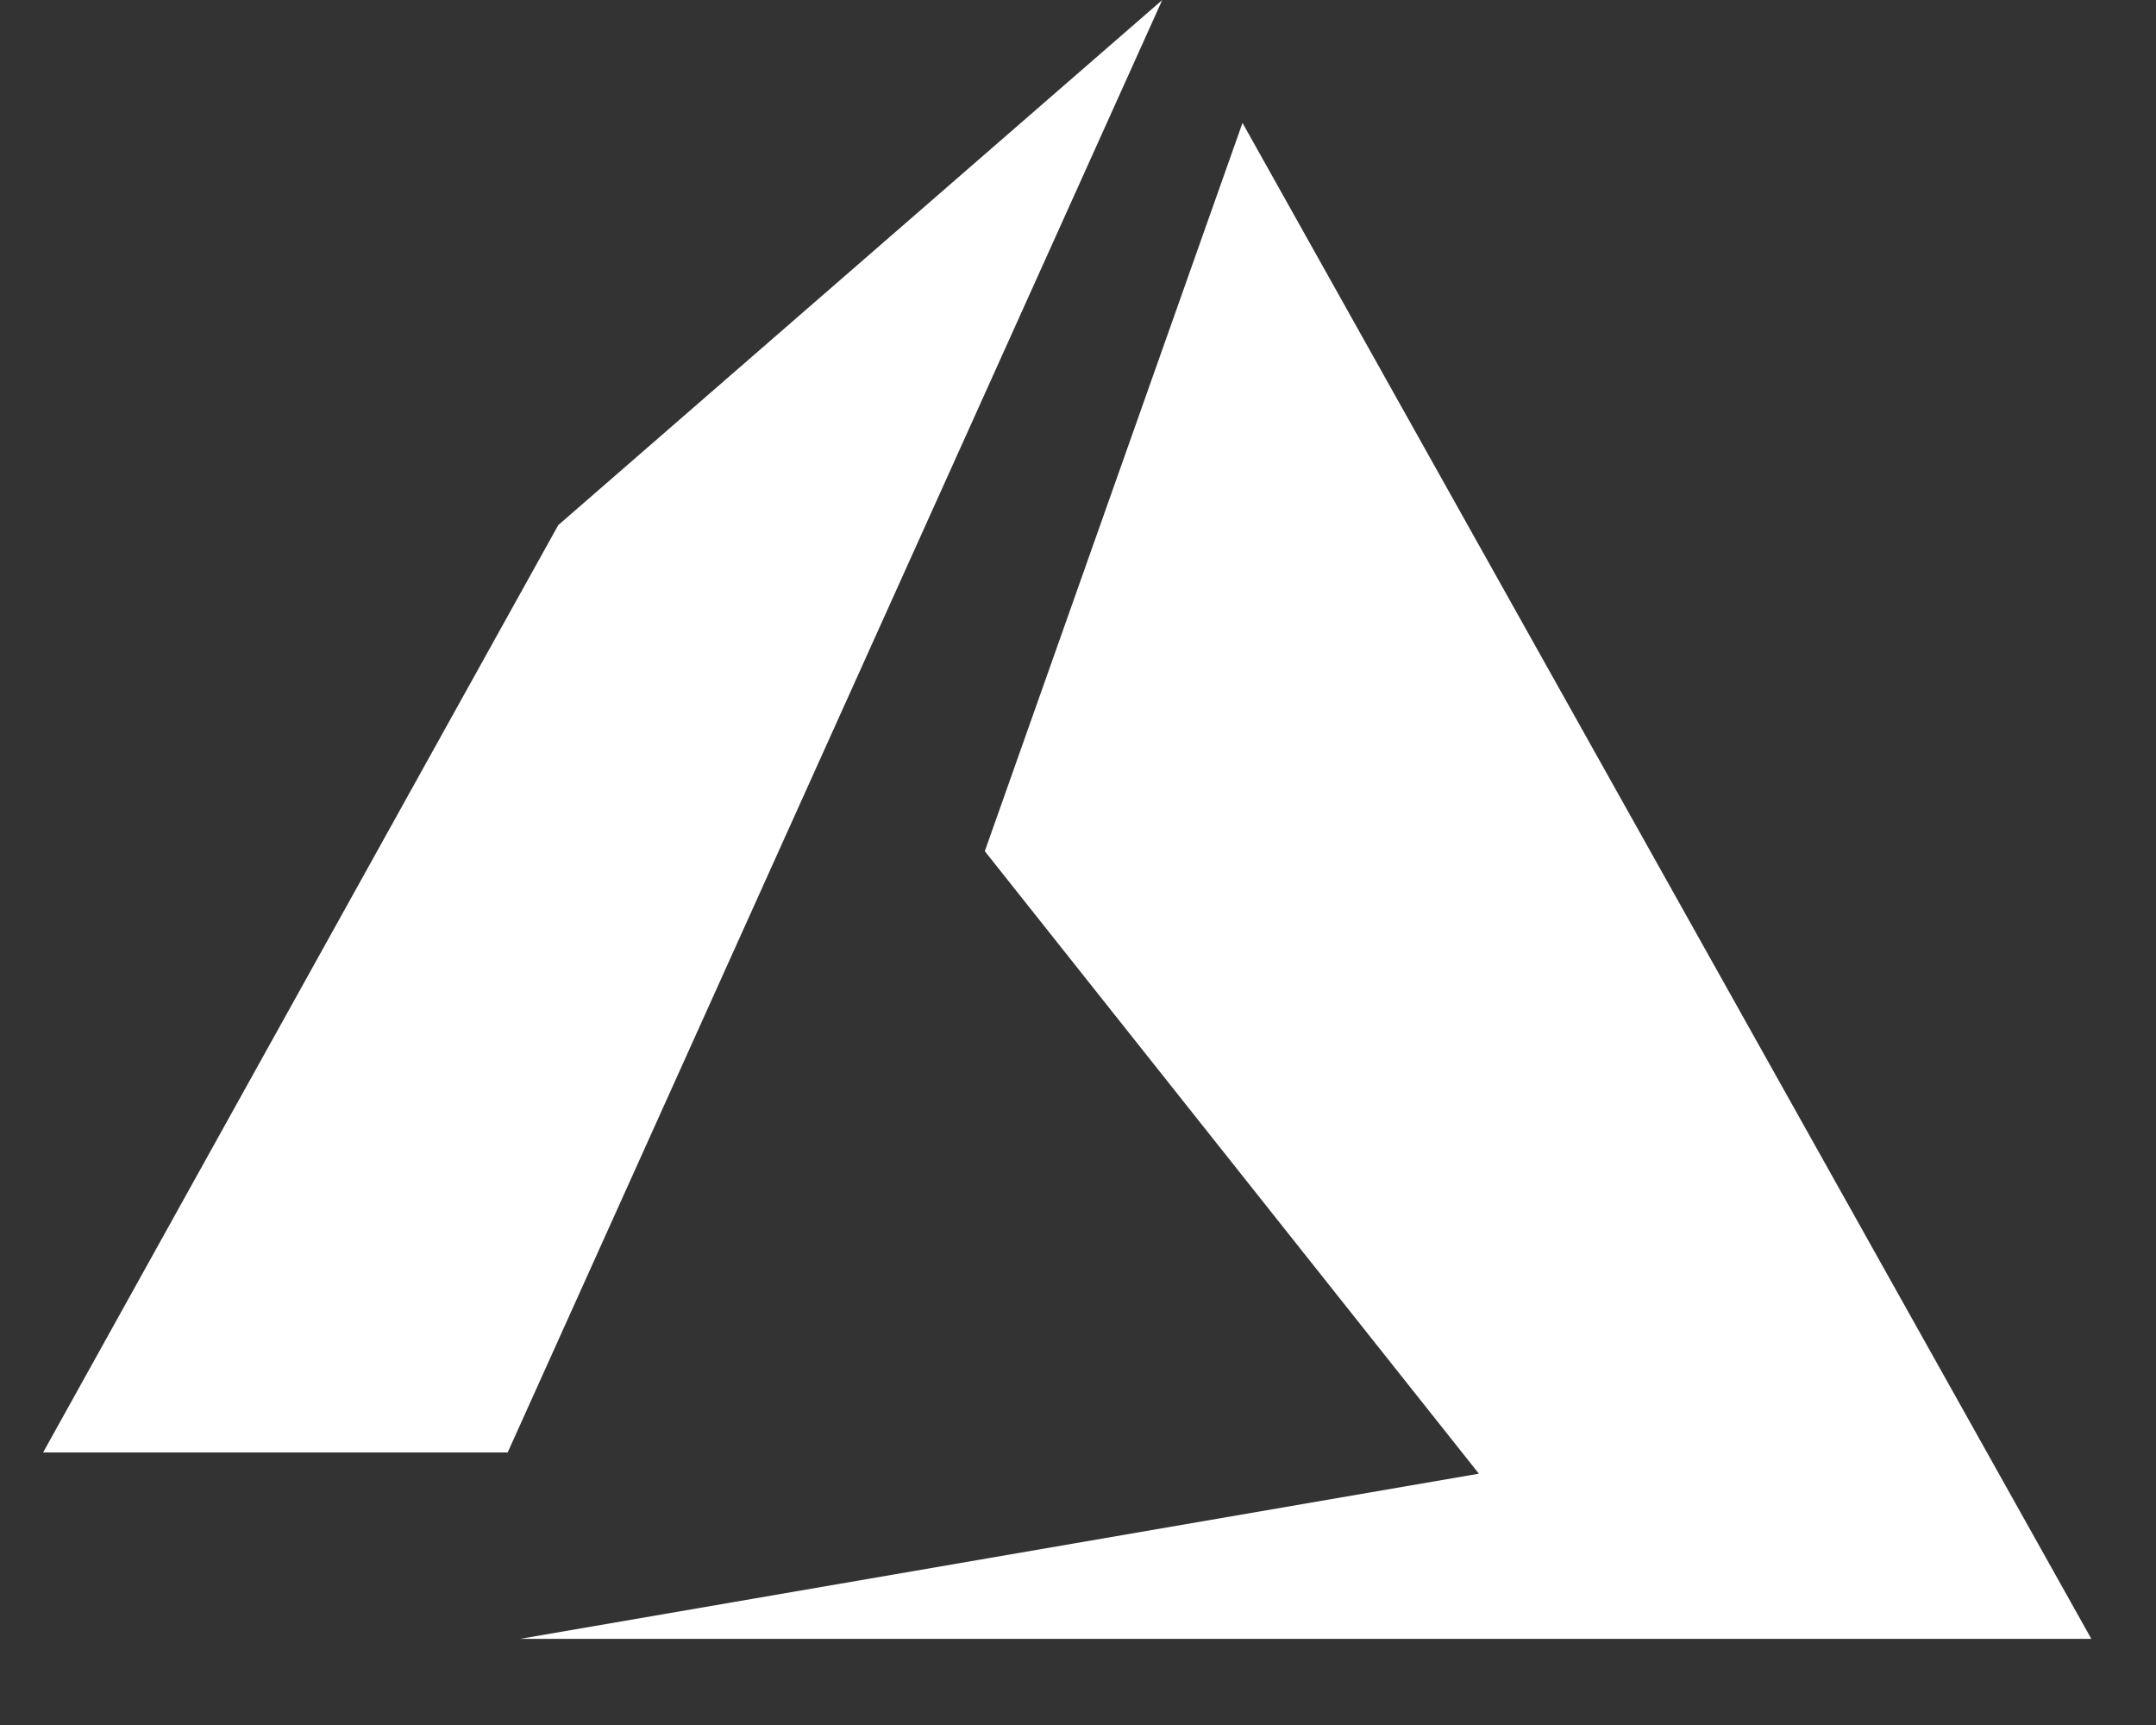 <svg width="100" height="80" fill="none" xmlns="http://www.w3.org/2000/svg"><rect width="100%" height="100%" fill="#333333" stroke="none"/><path d="m53.905.003-28.012 24.35L2 67.36h21.547L53.906.003ZM57.63 5.7 45.677 39.475l22.917 28.87-44.464 7.659H97L57.63 5.7Z" fill="#fff"/></svg>